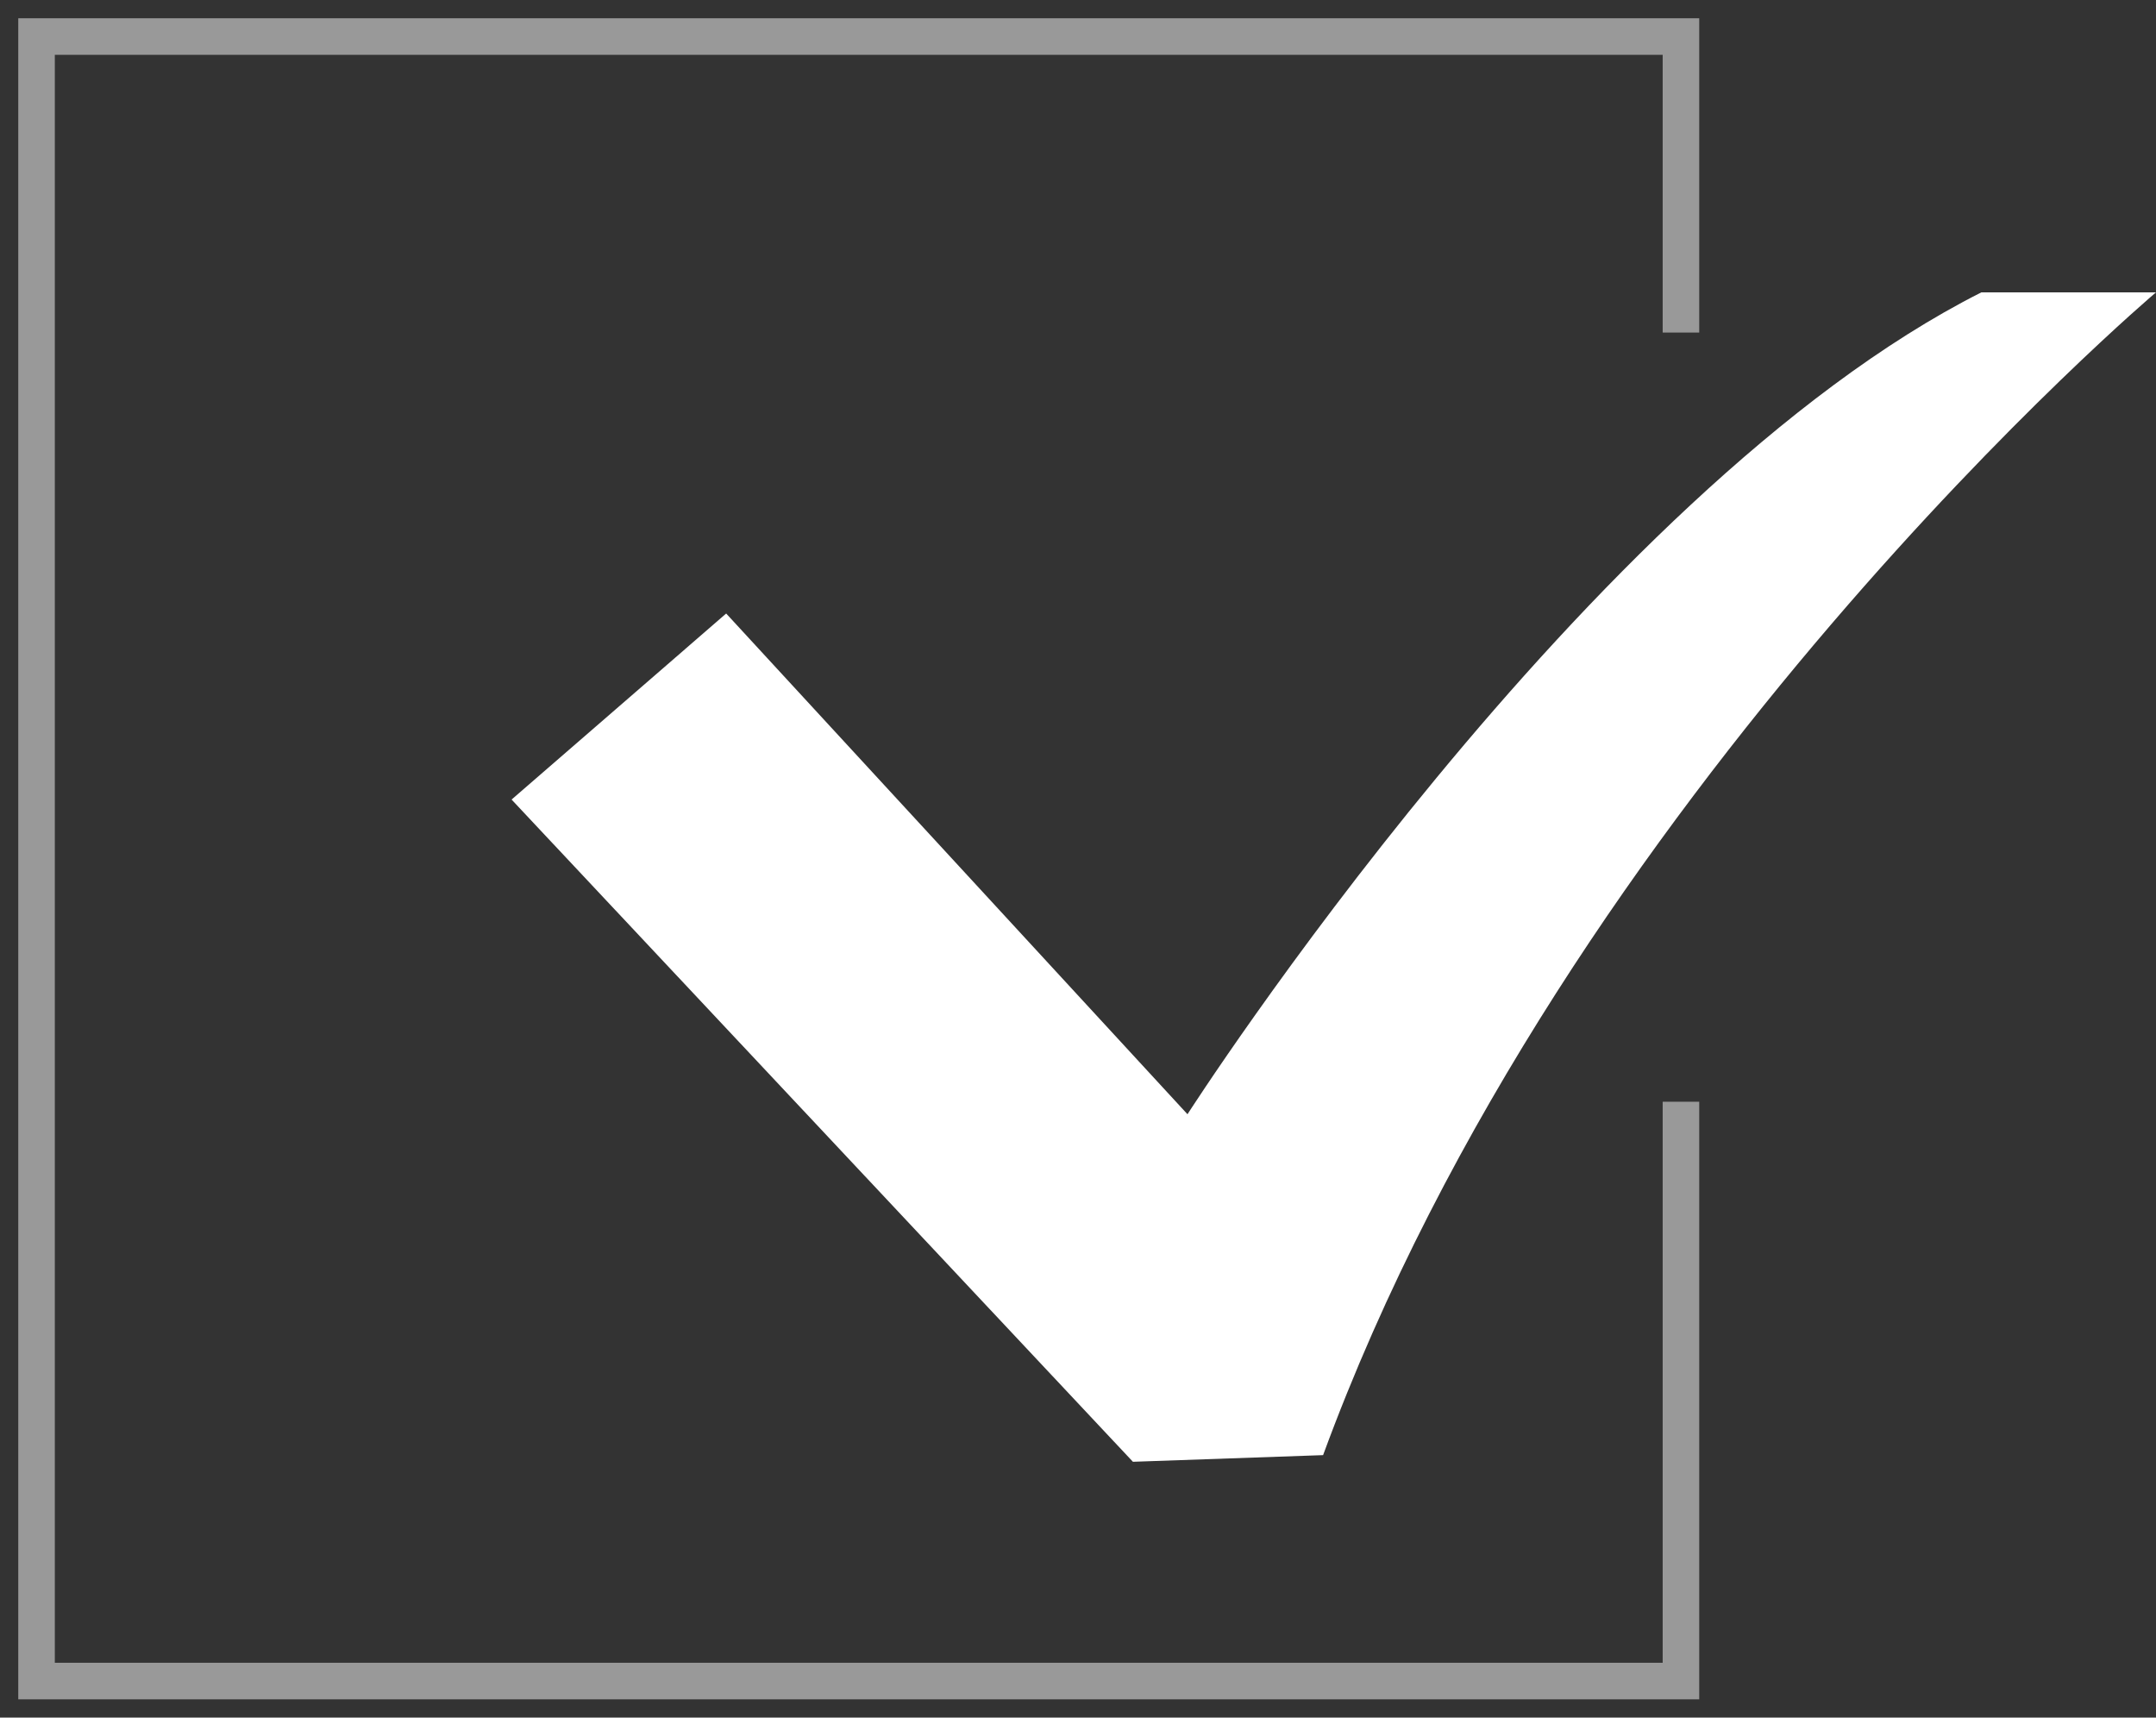 <?xml version="1.0" encoding="UTF-8"?>
<svg width="59px" height="47px" viewBox="0 0 59 47" version="1.1" xmlns="http://www.w3.org/2000/svg" xmlns:xlink="http://www.w3.org/1999/xlink">
    <rect x="0" y="0" width="59" height="47" fill="#333333" stroke="none"/>
    <title>A0DFE46F-6F24-4EB8-AF96-1D1CACAFABE9</title>
    <g id="Airtrip-Copy" stroke="none" stroke-width="1" fill="none" fill-rule="evenodd">
        <g id="AirtripLP-PC" transform="translate(-564, -8776)">
            <g id="Section-Return" transform="translate(0, 8538)">
                <g id="postReturn" transform="translate(220, 178)">
                    <g id="编组-4" transform="translate(345, 56)">
                        <g id="checkbox" transform="translate(0, 5)">
                            <polyline id="路径" stroke="#FFFFFF" opacity="0.5" points="45 29.148 45 45 0 45 0 0 45 0 45 8.1"></polyline>
                            <g id="チェックボックスのフリーアイコン" transform="translate(13, 7)" fill="#FFFFFF" fill-rule="nonzero">
                                <path d="M40.221,0 C29.413,5.454 18.496,22.49 18.496,22.49 L5.872,8.788 L0,13.879 L17.003,32 L22.207,31.818 C28.88,13.636 45,0 45,0 L40.221,0 Z" id="路径"></path>
                            </g>
                        </g>
                    </g>
                </g>
            </g>
        </g>
    </g>
</svg>